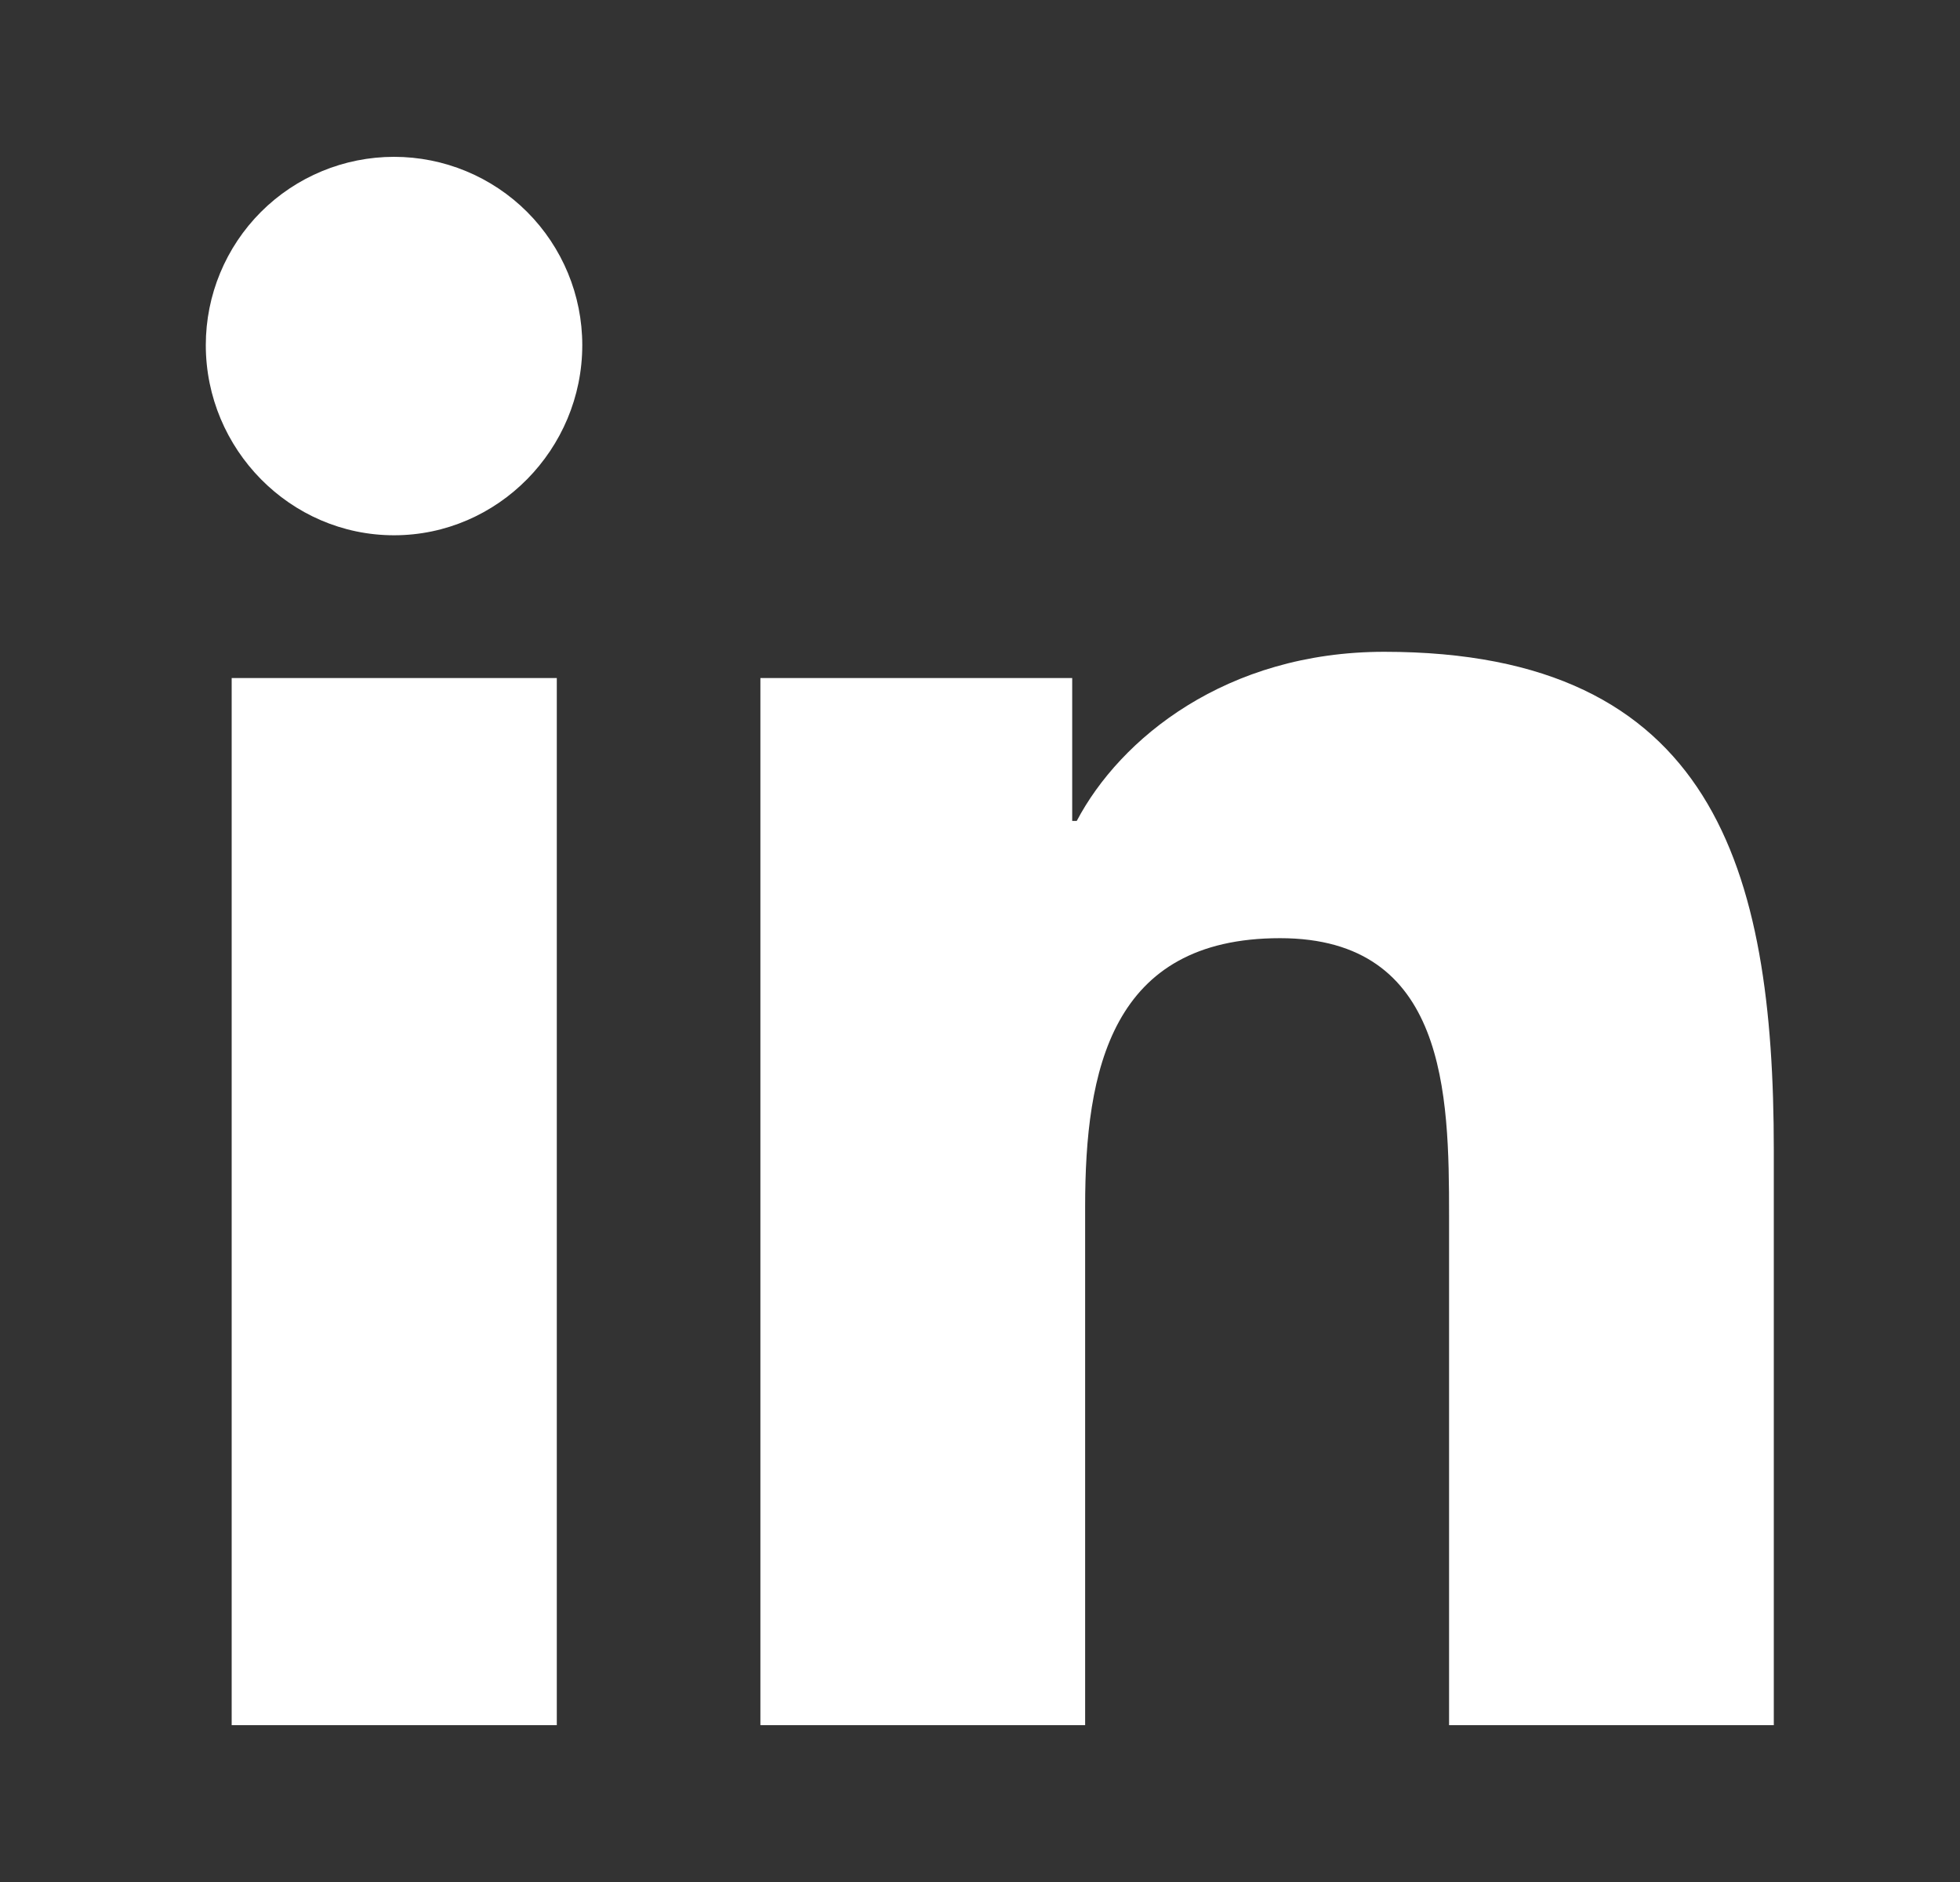 <svg width="25" height="24" viewBox="0 0 25 24" fill="none" xmlns="http://www.w3.org/2000/svg">
<rect x="0" y="0" width="25" height="24" fill="#333333" stroke="none"/>
<path d="M7.102 22H2.955V8.647H7.102V22ZM5.026 6.826C3.7 6.826 2.625 5.727 2.625 4.401C2.625 3.764 2.878 3.154 3.328 2.703C3.778 2.253 4.389 2 5.026 2C5.663 2 6.274 2.253 6.724 2.703C7.174 3.154 7.427 3.764 7.427 4.401C7.427 5.727 6.352 6.826 5.026 6.826ZM22.62 22H18.483V15.5C18.483 13.951 18.451 11.964 16.327 11.964C14.171 11.964 13.841 13.647 13.841 15.388V22H9.699V8.647H13.676V10.469H13.734C14.287 9.419 15.639 8.312 17.657 8.312C21.853 8.312 22.625 11.076 22.625 14.665V22H22.62Z" fill="white"/>
</svg>
